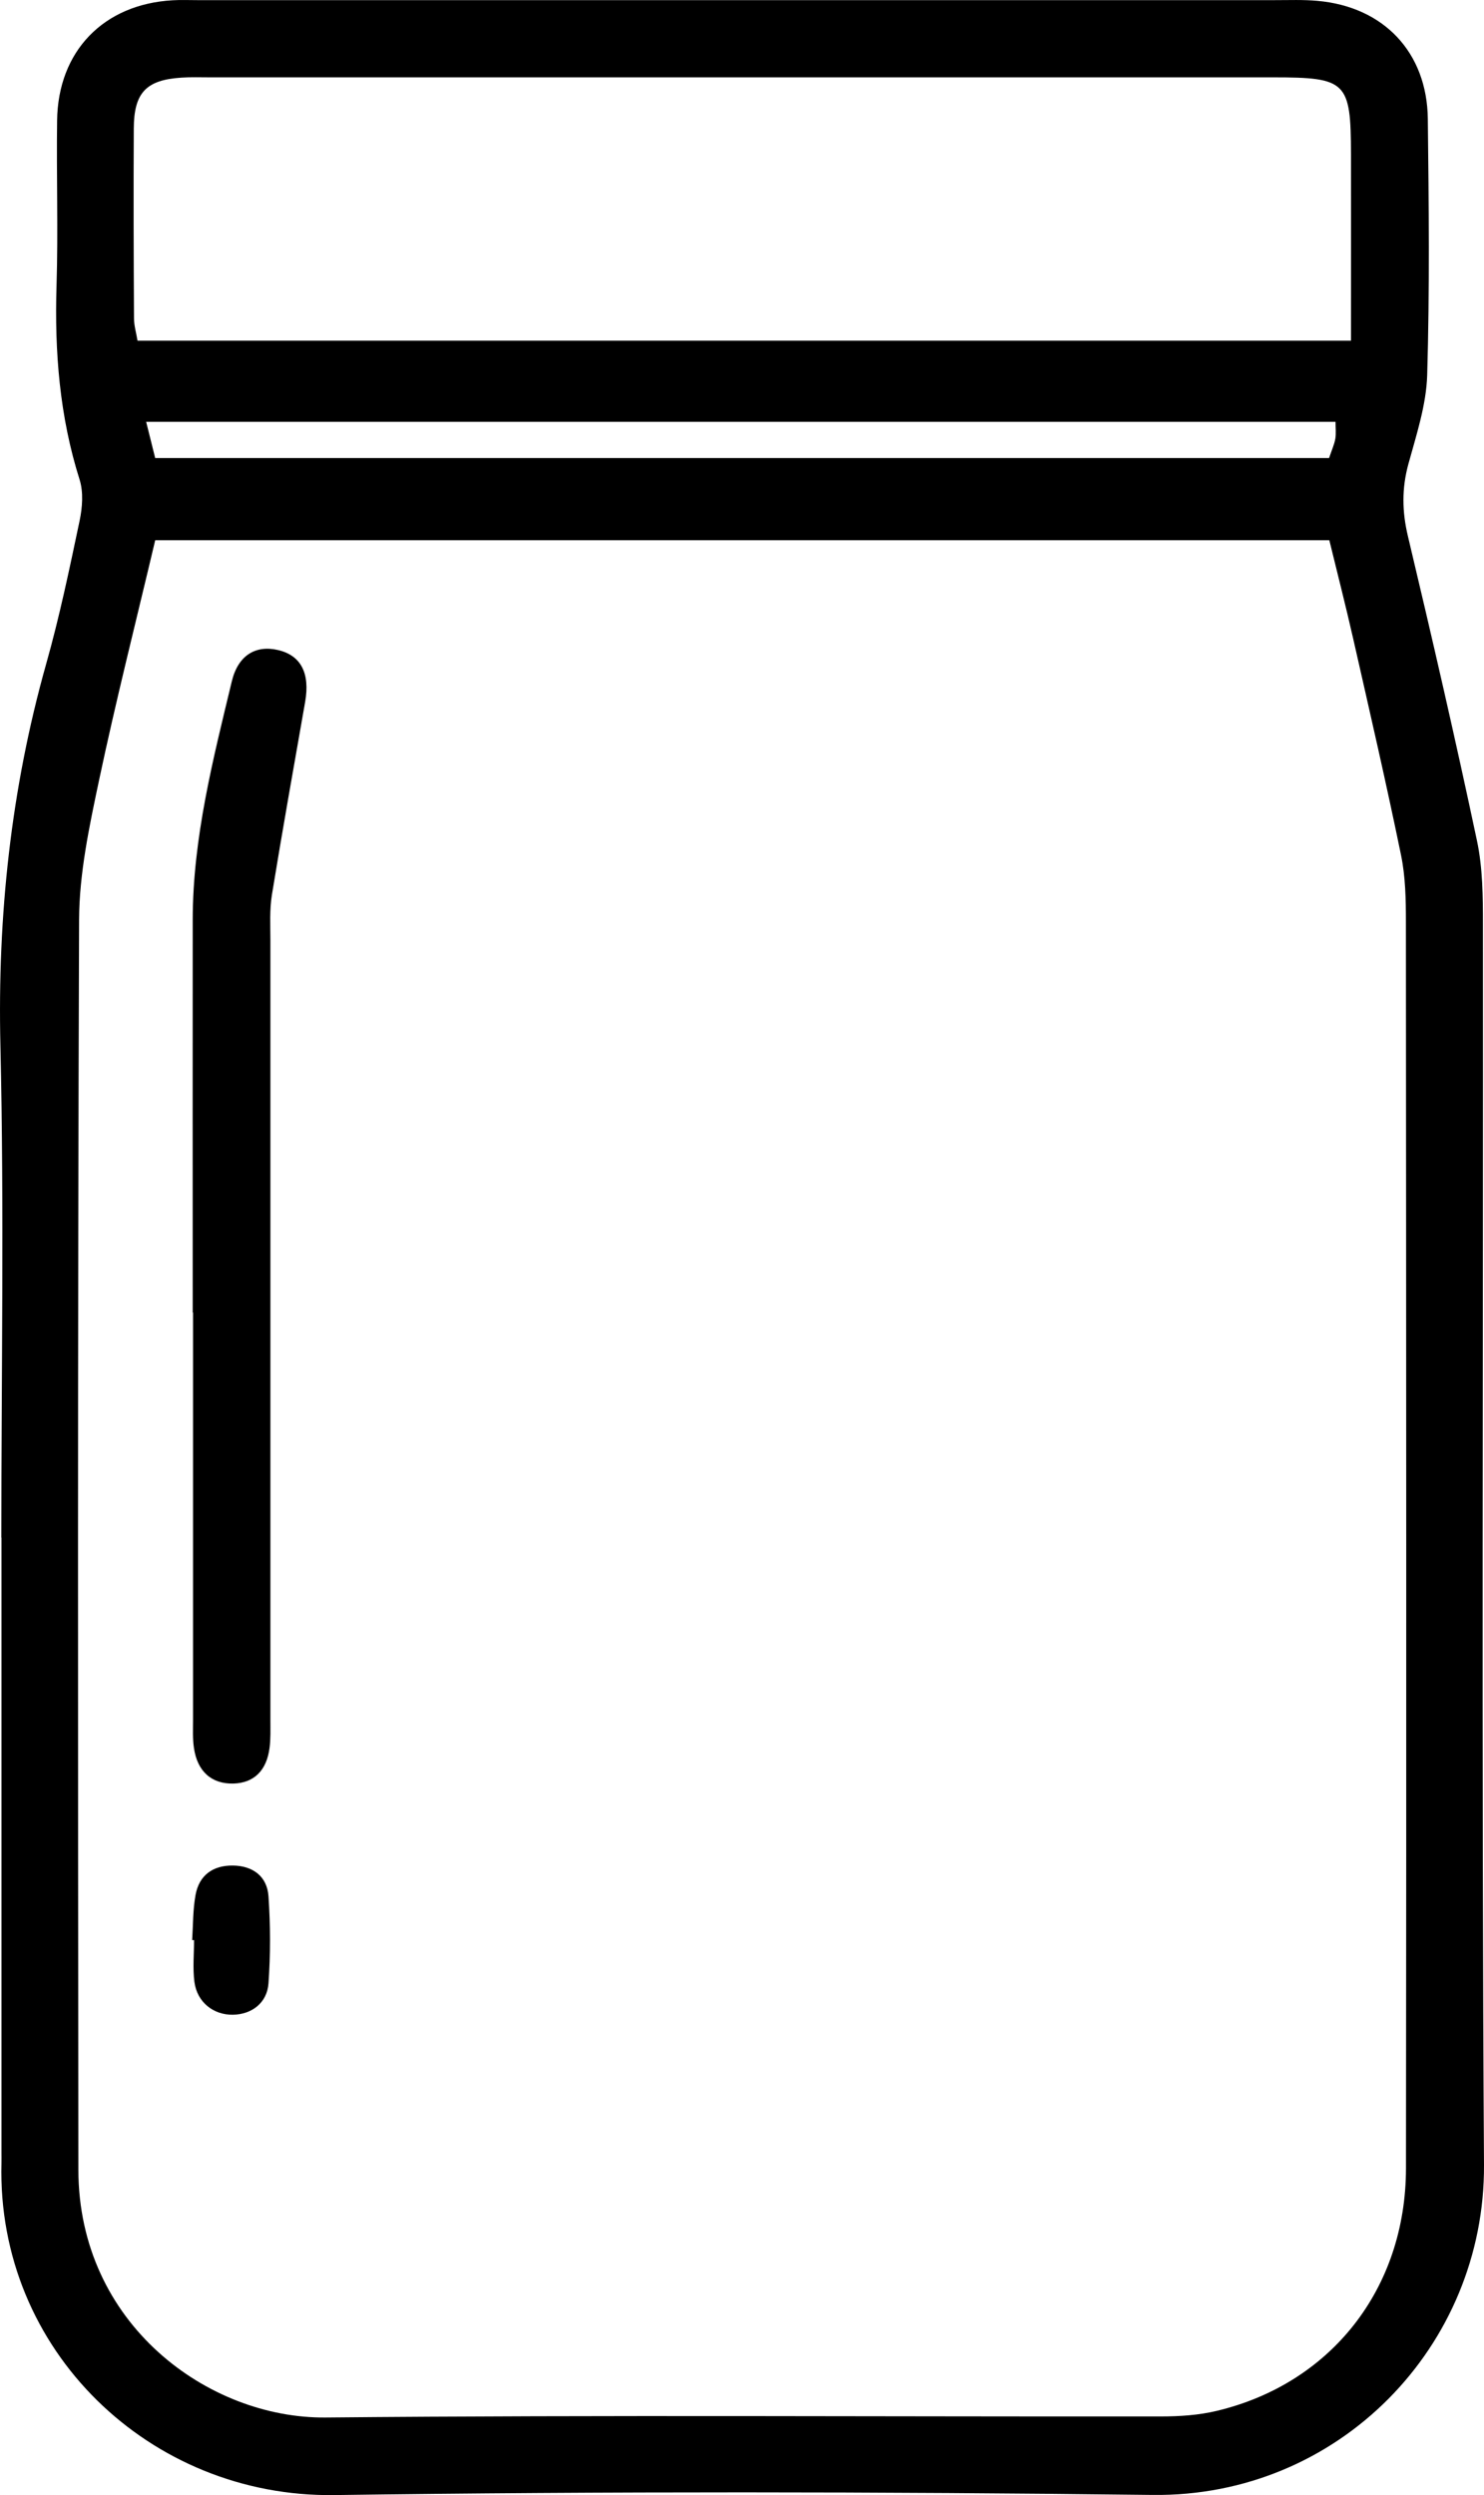 <?xml version="1.0" encoding="UTF-8"?>
<svg id="Calque_2" data-name="Calque 2" xmlns="http://www.w3.org/2000/svg" viewBox="0 0 211.3 355.08">
  <g id="Calque_1-2" data-name="Calque 1">
    <g id="xivnBw">
      <g>
        <path d="m.19,218.81c0-23.33.41-46.67-.13-69.99-.43-18.5,1.5-36.54,6.51-54.32,1.9-6.72,3.33-13.58,4.77-20.42.39-1.86.55-4.03,0-5.8-2.86-9.02-3.58-18.22-3.29-27.61.24-7.83-.02-15.67.08-23.5C8.25,7.29,14.73.6,24.57.04c1.16-.07,2.33-.02,3.5-.02,51.16,0,102.33,0,153.49,0,2,0,4.01-.08,6,.1,9.43.82,15.63,7.31,15.74,16.79.14,12.16.27,24.34-.09,36.49-.13,4.24-1.54,8.49-2.68,12.65-.95,3.48-.9,6.76-.06,10.27,3.43,14.41,6.76,28.84,9.83,43.33.82,3.87.85,7.95.85,11.93.05,58.83-.21,117.66.15,176.49.15,25.83-20.68,47.32-47.2,46.99-38.83-.47-77.67-.52-116.49.02-26.25.36-48.11-20.61-47.4-47.27.01-.5,0-1,0-1.5,0-29.17,0-58.33,0-87.5ZM189.27,76.88H22.1c-2.74,11.59-5.61,22.88-8.02,34.27-1.37,6.49-2.79,13.13-2.82,19.71-.21,59.31-.16,118.62-.1,177.93.02,21.95,18.51,35.41,35.2,35.25,39.65-.38,79.3-.11,118.95-.15,2.64,0,5.36-.18,7.92-.79,16.28-3.87,26.94-17.38,26.96-34.52.07-59.14.03-118.28-.01-177.43,0-3.15-.06-6.37-.69-9.44-2.11-10.27-4.47-20.48-6.79-30.7-1.06-4.69-2.26-9.35-3.42-14.12Zm3.09-28.39c0-9.23.01-17.88,0-26.54-.02-10.35-.62-10.94-11.11-10.94-50.47,0-100.95,0-151.42,0-1.33,0-2.67-.05-4,.04-5.01.32-6.76,2.13-6.78,7.25-.05,8.99-.02,17.99.03,26.98,0,1.09.34,2.18.5,3.2h172.78ZM22.1,65.19h167.14c.4-1.19.75-1.95.89-2.75.13-.75.03-1.54.03-2.41H20.81c.5,2,.89,3.57,1.29,5.17Z"/>
        <path d="m27.44,186.8c0-18.65-.02-37.3,0-55.95.02-11.59,2.88-22.74,5.57-33.9.9-3.72,3.42-5.18,6.58-4.44,3.27.76,4.57,3.31,3.86,7.37-1.61,9.16-3.24,18.32-4.74,27.5-.34,2.12-.21,4.32-.21,6.48,0,36.97,0,73.94,0,110.9,0,1.33.05,2.68-.12,3.99-.42,3.25-2.24,4.98-5.12,5.07-3.11.09-5.17-1.7-5.65-5.09-.19-1.31-.12-2.66-.12-3.99,0-19.32,0-38.63,0-57.95h-.05Z"/>
        <path d="m27.36,276.1c.14-2.14.1-4.31.48-6.41.51-2.83,2.48-4.23,5.31-4.2,2.87.03,4.89,1.55,5.08,4.39.28,4.11.29,8.27,0,12.37-.2,2.81-2.41,4.43-5.07,4.47-2.79.04-5.1-1.79-5.48-4.68-.25-1.95-.05-3.96-.05-5.94-.09,0-.19,0-.28,0Z"/>
      </g>
    </g>
  </g>
</svg>